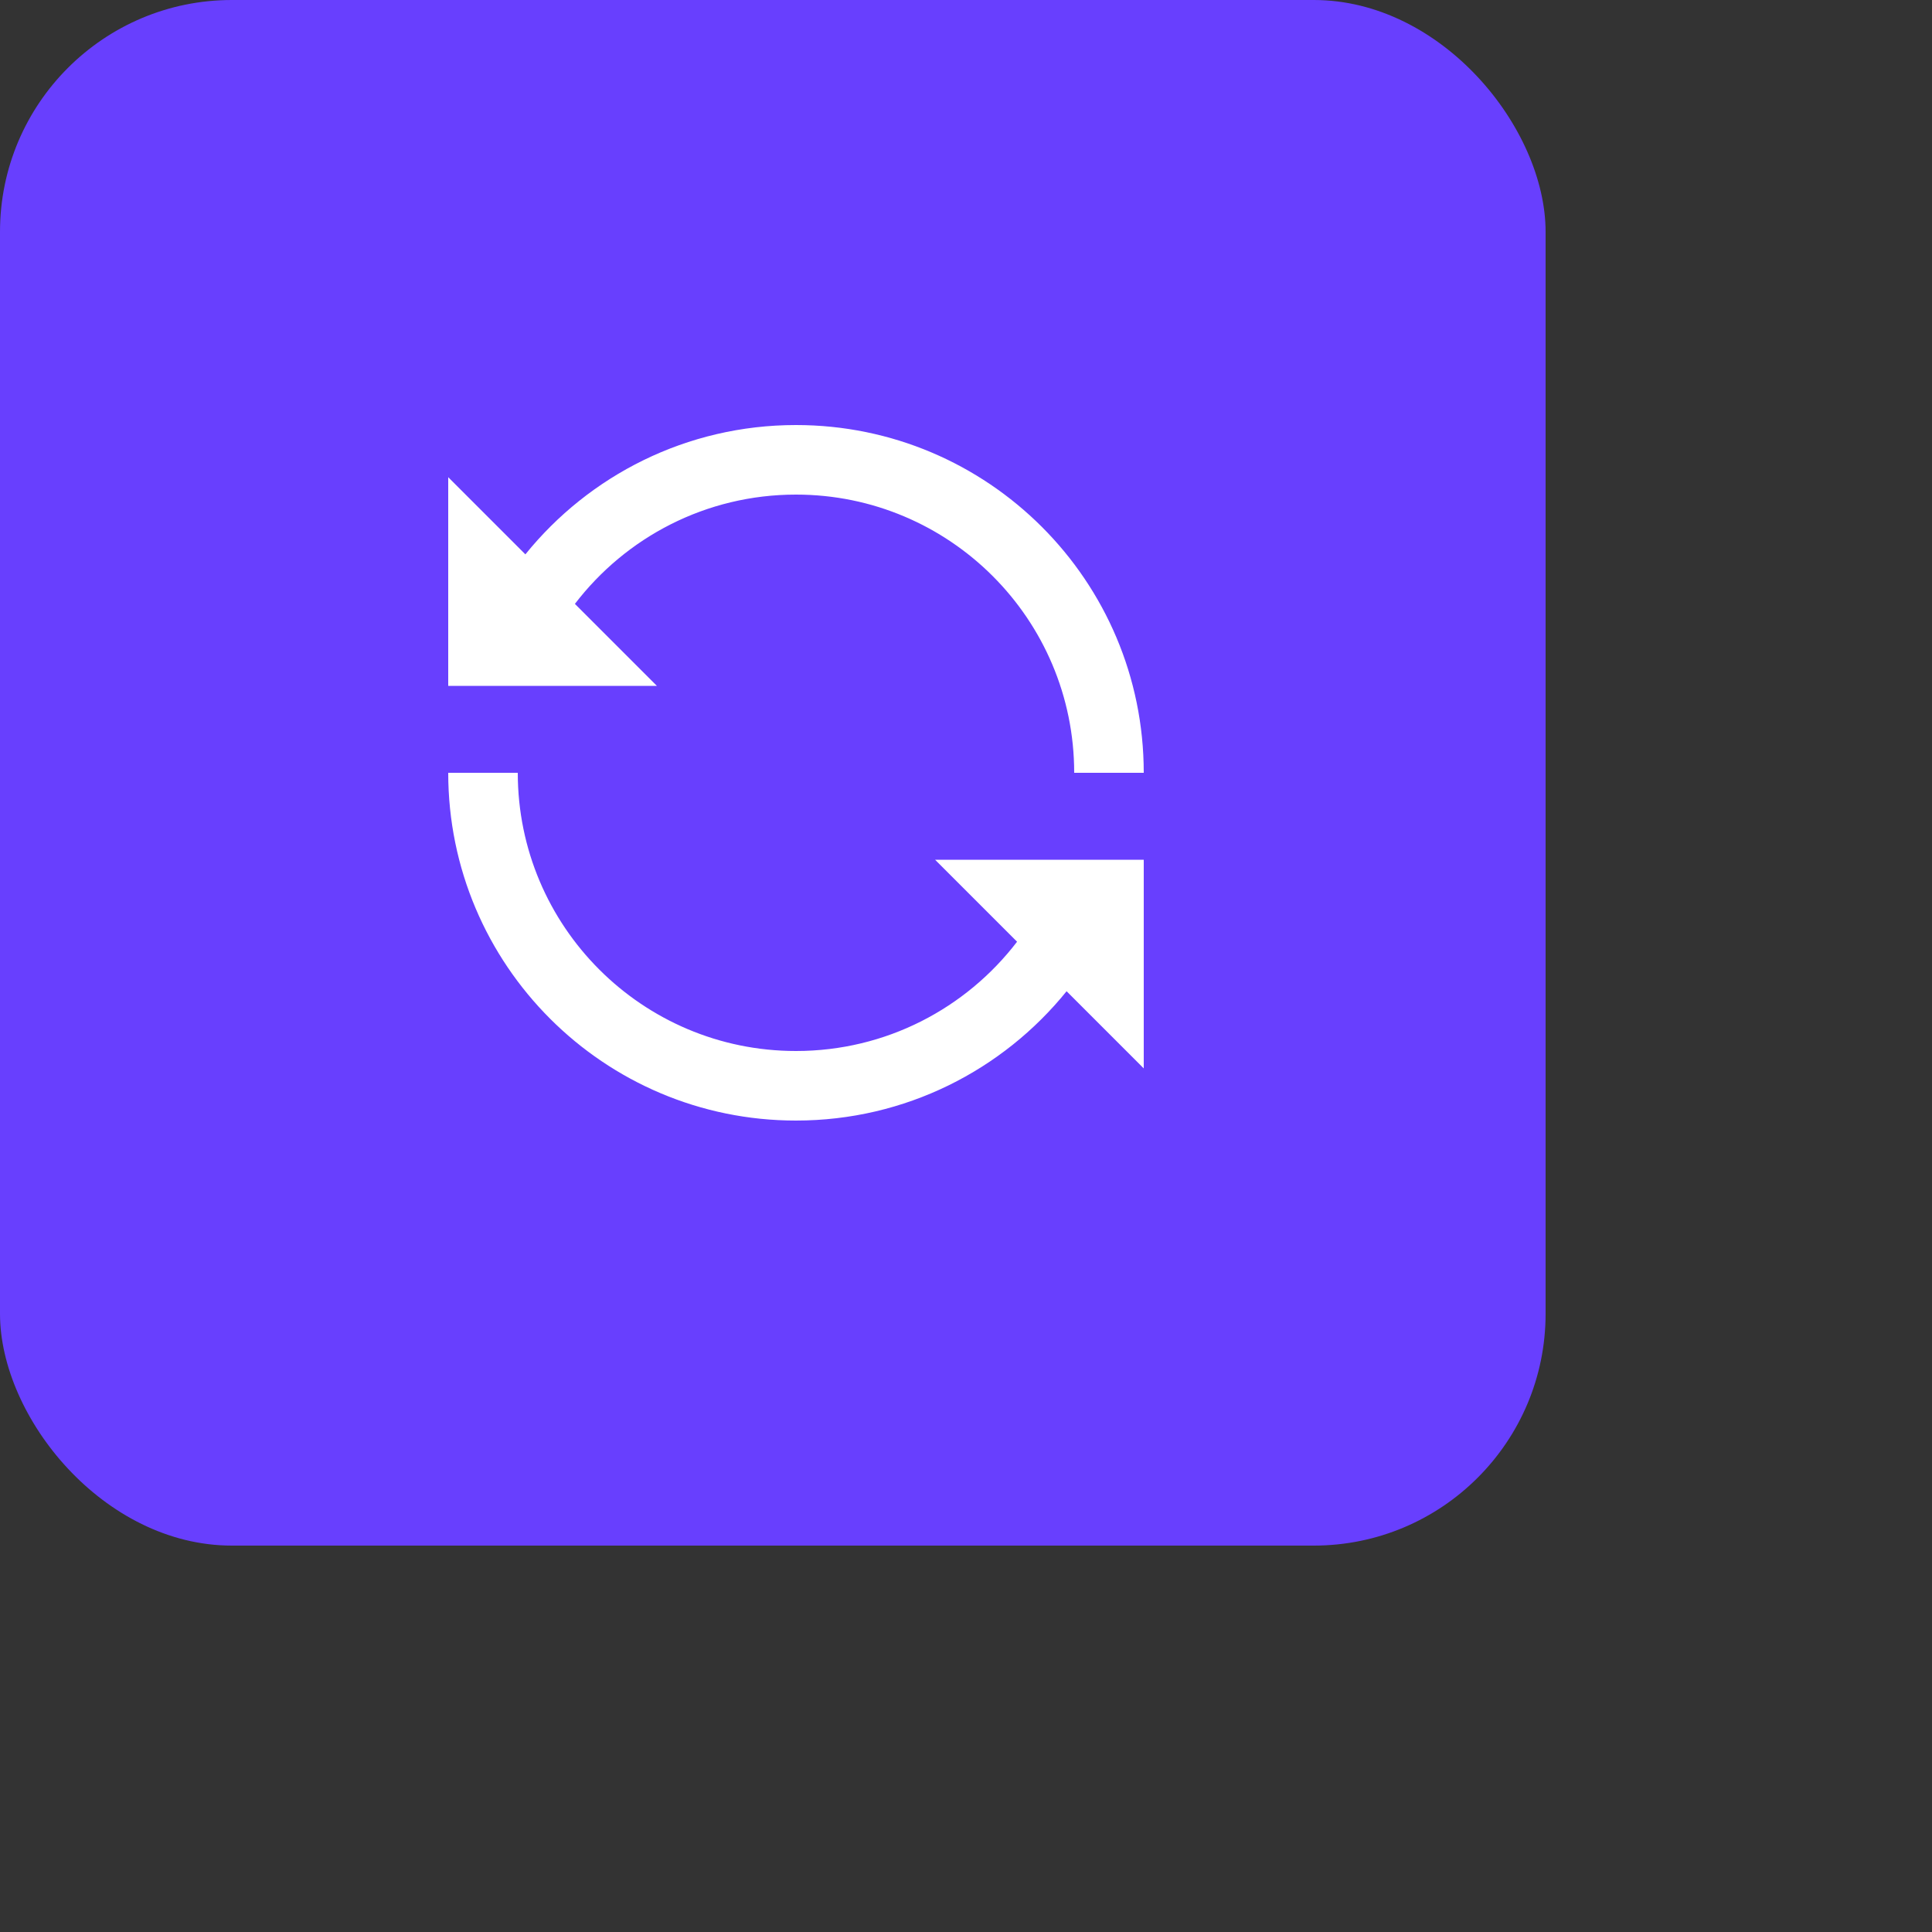 <?xml version="1.0" encoding="UTF-8"?>
<svg xmlns="http://www.w3.org/2000/svg" width="500" height="500" viewBox="0 0 500 500" fill="none">
  <rect x="0" y="0" width="500" height="500" fill="#333333" stroke="none"/>
  <rect width="400" height="400" rx="60" fill="#683FFE"></rect>
  <path d="M206 128C182.685 128 161.955 139.075 148.785 156.285L170 177.5H116V123.5L135.968 143.468C152.455 123.068 177.7 110 206 110C255.705 110 296 150.294 296 200H278C278 160.235 245.765 128 206 128ZM134 200C134 239.765 166.235 272 206 272C229.315 272 250.046 260.925 263.216 243.716L242 222.5H296V276.5L276.033 256.533C259.545 276.932 234.3 290 206 290C156.294 290 116 249.705 116 200H134Z" fill="white"></path>
</svg>
